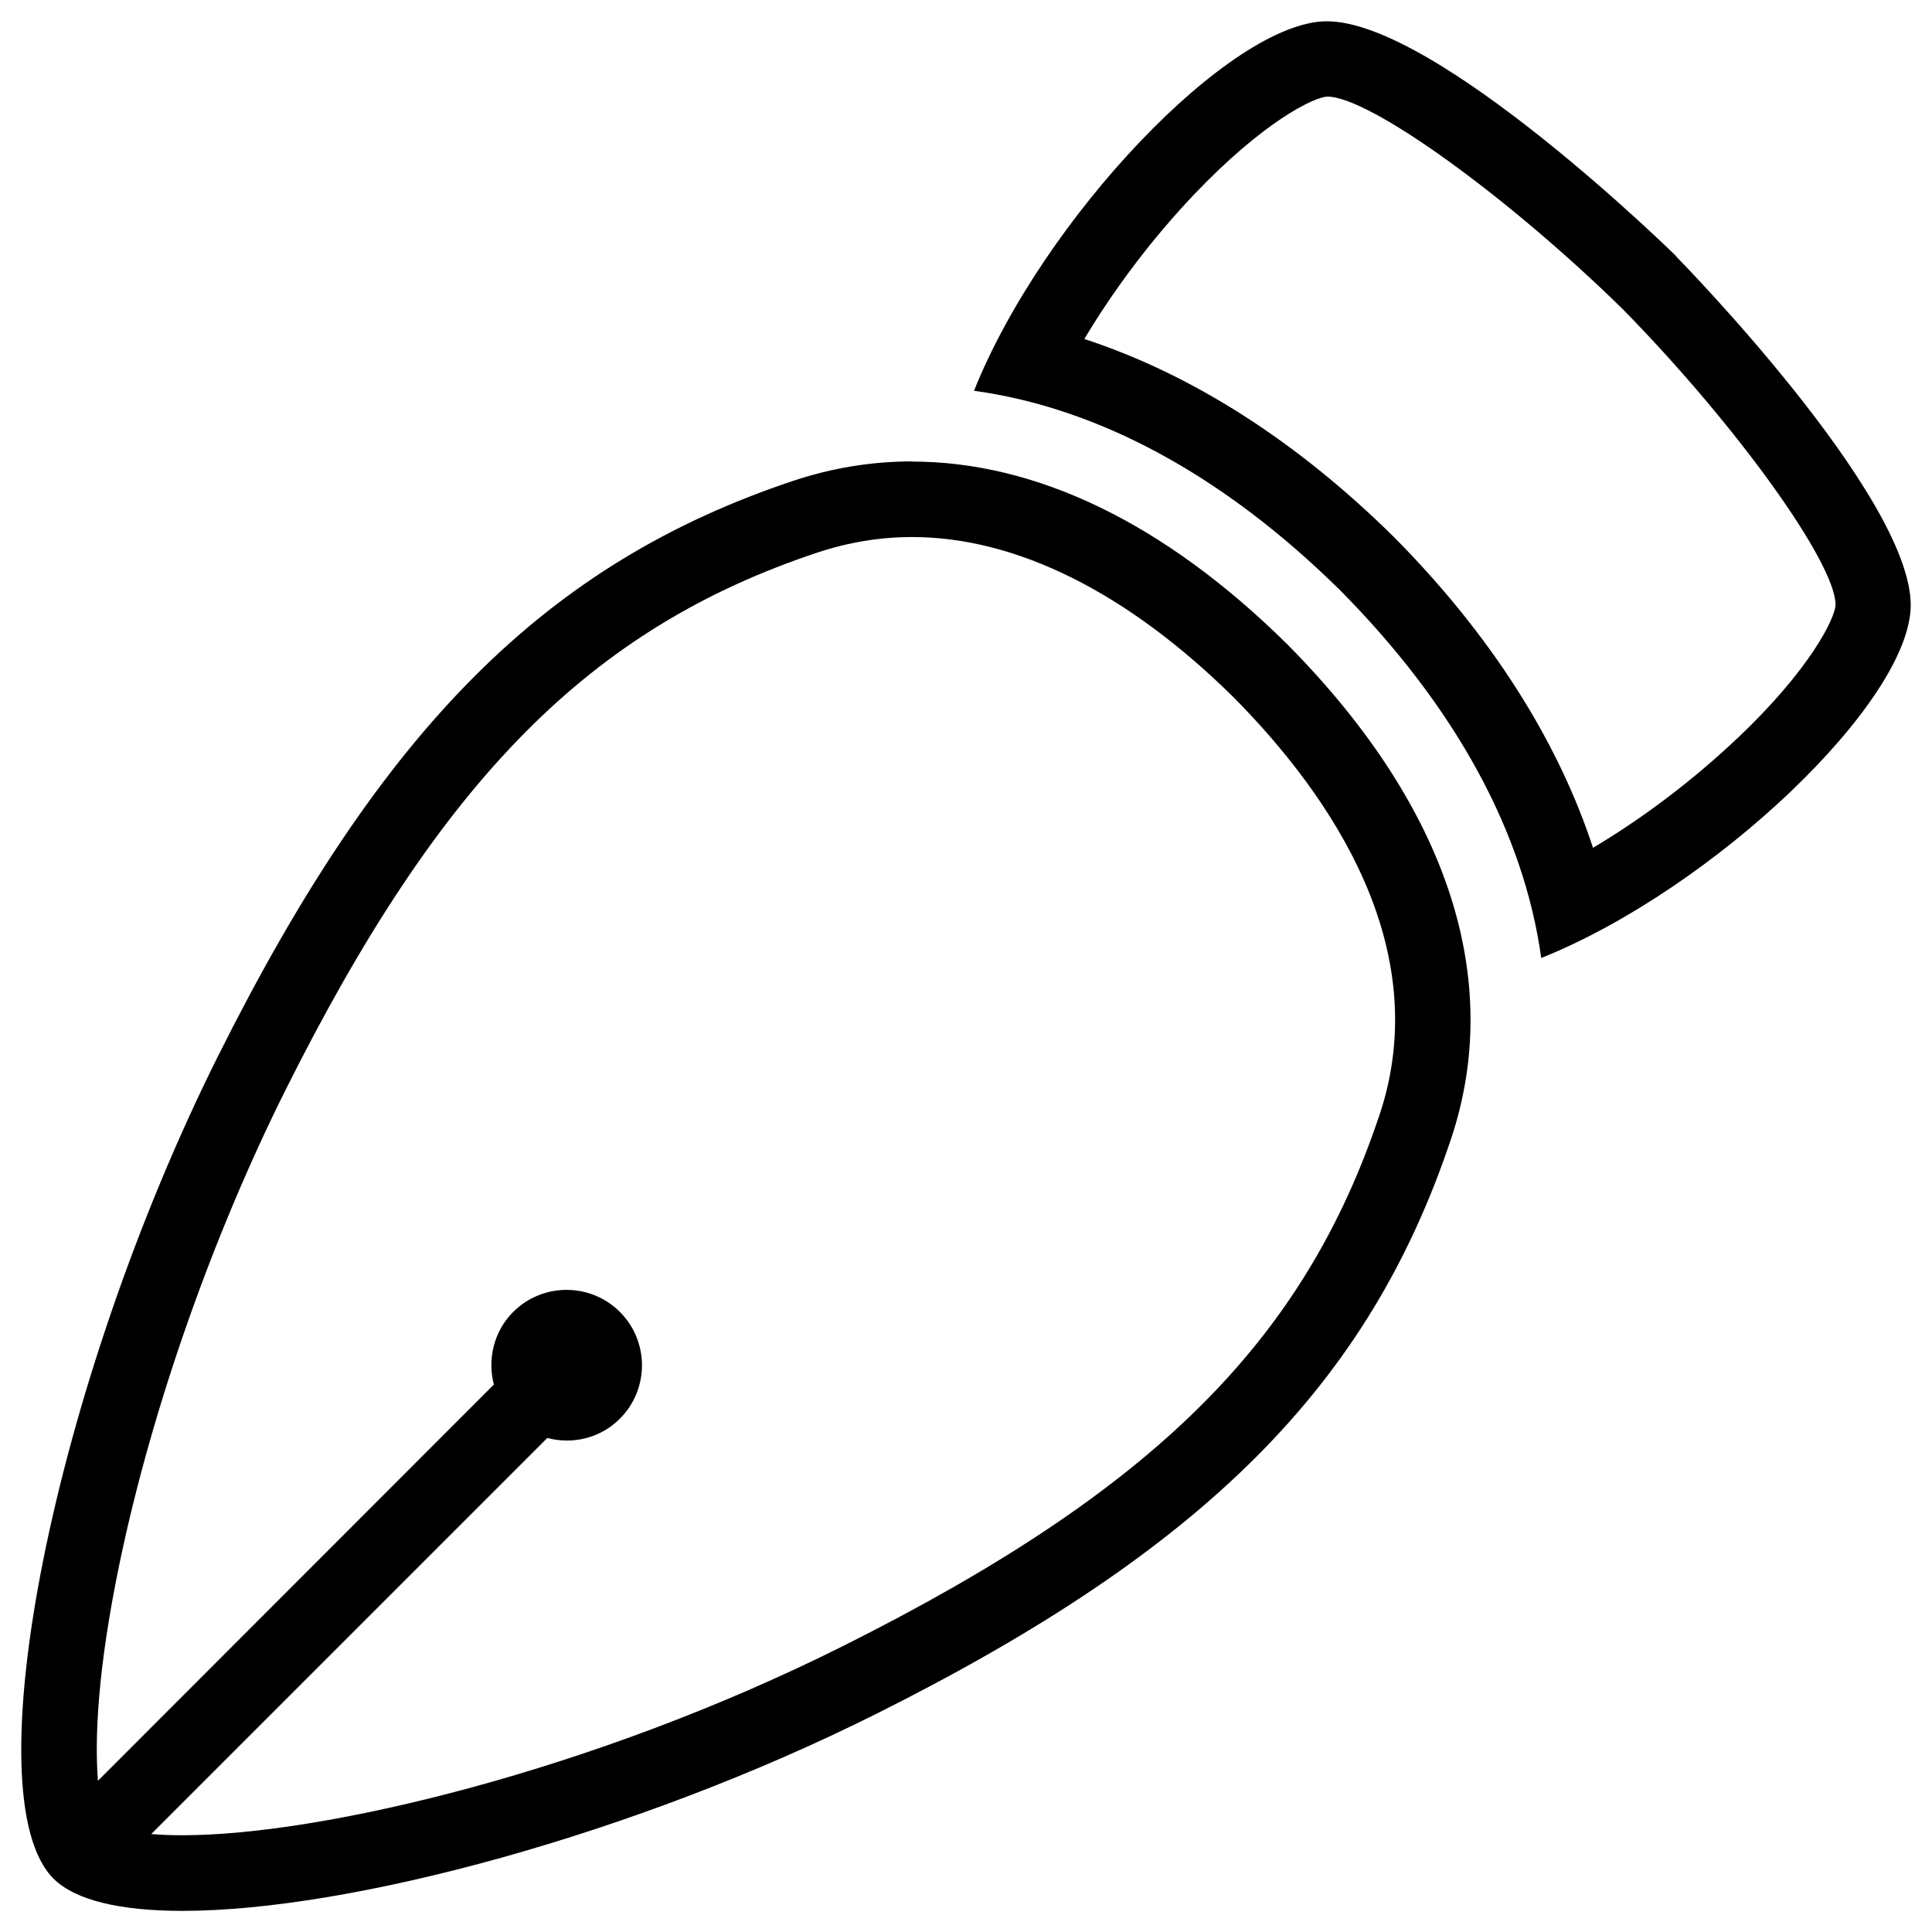 <?xml version="1.0" encoding="UTF-8"?><svg id="Ebene_1_Kopie" xmlns="http://www.w3.org/2000/svg" viewBox="0 0 128 128"><path d="M111.04,16.96S95.22,1.41,87.91,1.41c-6.37,0-18.81,13.07-23.38,24.48,8.25,1.13,16.56,5.61,24.29,13.25,7.67,7.75,12.15,16.08,13.29,24.33,11.41-4.57,24.48-17.01,24.48-23.38,0-7.3-15.56-23.12-15.56-23.12Zm4.02,31.99c-2.91,2.76-6.24,5.27-9.52,7.22-2.33-7.12-6.79-14.13-13.15-20.55l-.02-.02-.02-.02c-6.41-6.34-13.4-10.8-20.51-13.12,1.95-3.27,4.46-6.61,7.22-9.52,4.6-4.85,7.96-6.5,8.88-6.54,2.79,0,11.93,6.59,19.58,14.09,7.51,7.65,14.09,16.8,14.09,19.58-.04,.91-1.68,4.28-6.54,8.88Z"/><path d="M60.43,30.57c-2.67,0-5.3,.43-7.86,1.28-16.34,5.45-27.24,16.34-38.13,38.13S-1.9,119.01,3.54,124.46c1.46,1.46,4.48,2.14,8.55,2.14,11.1,0,29.97-5.06,45.92-13.03,21.79-10.89,32.68-21.79,38.13-38.13,3.45-10.34,0-21.79-10.84-32.74-8.24-8.15-16.76-12.12-24.88-12.12Zm30.97,43.28c-5.02,15.05-15,24.93-35.62,35.24-16.42,8.21-34.4,12.5-43.69,12.5-.8,0-1.48-.03-2.07-.08l26.24-26.24c1.66,.44,3.51,.03,4.81-1.28,1.95-1.95,1.95-5.12,0-7.07-1.95-1.95-5.12-1.95-7.07,0-1.3,1.3-1.71,3.15-1.28,4.81L6.49,117.98c-.22-2.74-.04-7.4,1.47-14.59,2.13-10.15,6.13-21.51,10.95-31.16,10.31-20.62,20.19-30.61,35.24-35.62,2.05-.68,4.16-1.03,6.28-1.03,6.91,0,14.29,3.68,21.34,10.66,6.43,6.51,13.31,16.57,9.63,27.62Z"/></svg>